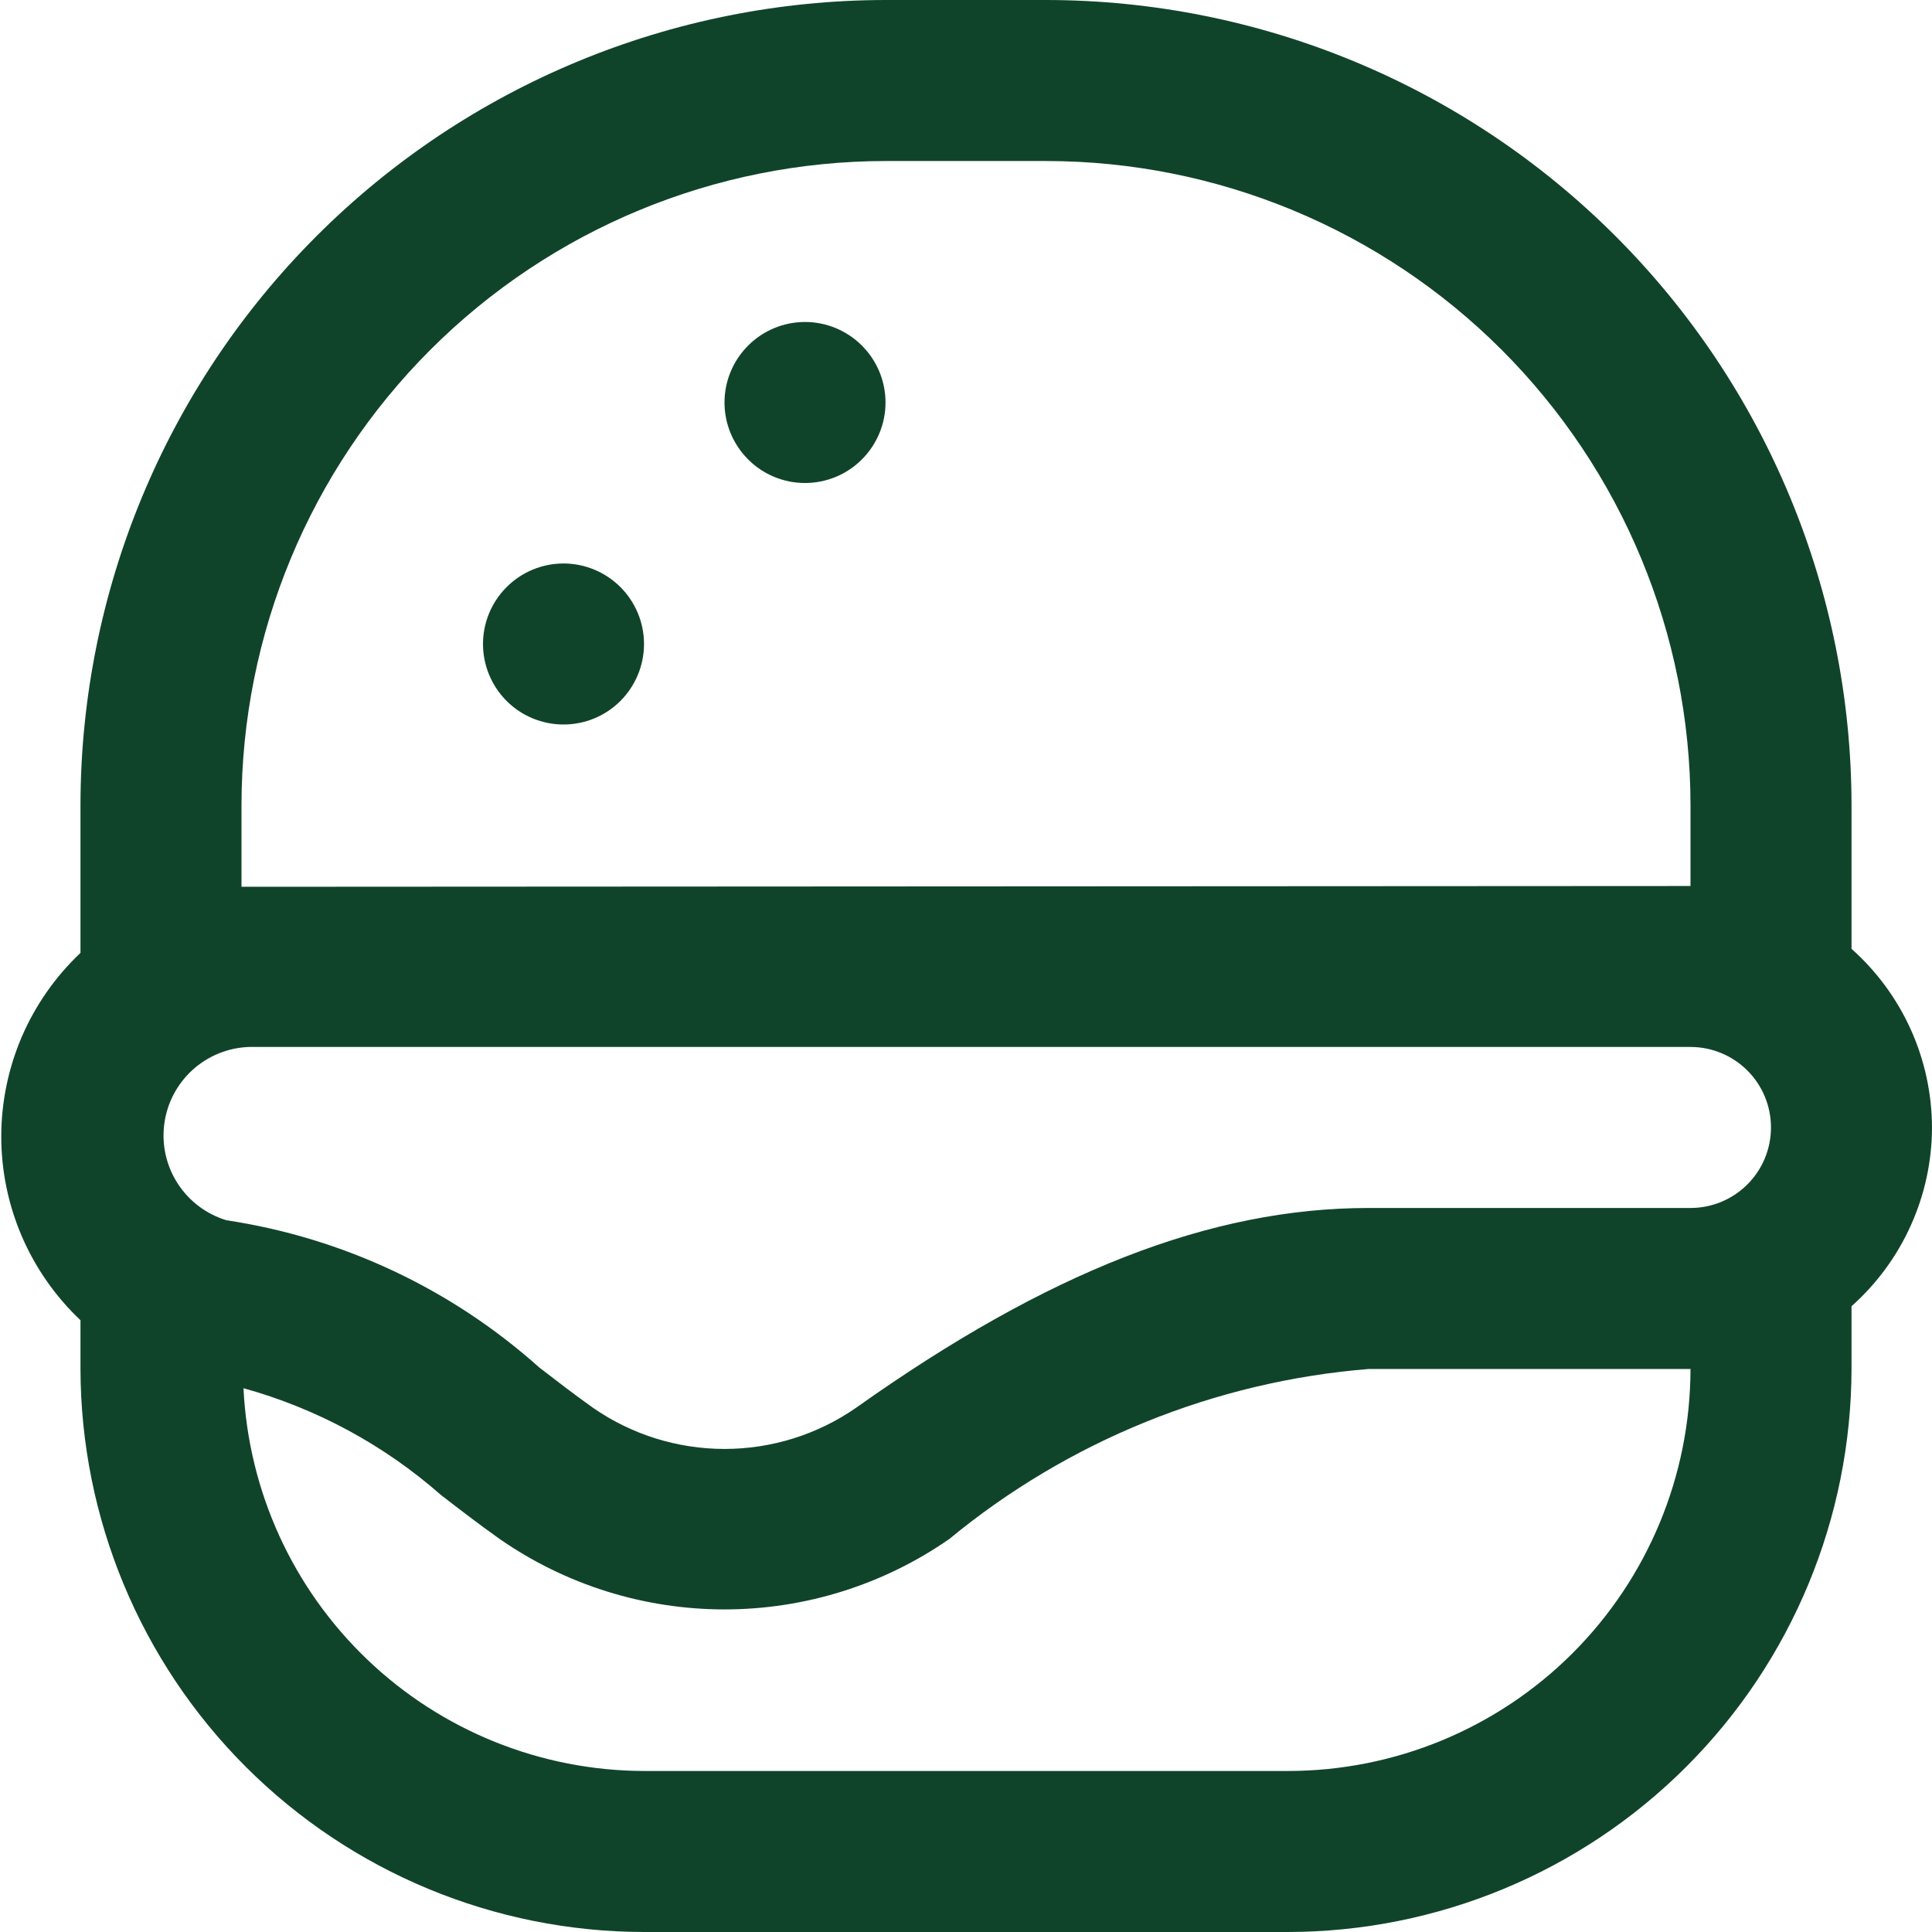 <svg width="32" height="32" viewBox="0 0 32 32" fill="none" xmlns="http://www.w3.org/2000/svg">
<g clip-path="url(#clip0_2249_166)">
<path d="M32 18.675C31.998 18.116 31.879 17.563 31.649 17.053C31.419 16.543 31.085 16.088 30.667 15.716V13.333C30.663 9.798 29.257 6.409 26.757 3.91C24.258 1.41 20.869 0.004 17.333 0L14.667 0C11.132 0.004 7.743 1.41 5.243 3.91C2.743 6.409 1.337 9.798 1.333 13.333V15.783C0.919 16.174 0.589 16.645 0.363 17.168C0.138 17.691 0.021 18.255 0.021 18.825C0.021 19.394 0.138 19.958 0.363 20.481C0.589 21.004 0.919 21.476 1.333 21.867V22.667C1.336 25.141 2.321 27.514 4.07 29.263C5.82 31.013 8.192 31.997 10.667 32H21.333C23.808 31.997 26.18 31.013 27.93 29.263C29.68 27.514 30.664 25.141 30.667 22.667V21.635C31.085 21.263 31.42 20.807 31.649 20.297C31.879 19.787 31.999 19.234 32 18.675ZM3.749 20.211C3.417 20.11 3.131 19.894 2.943 19.602C2.754 19.31 2.676 18.961 2.721 18.617C2.766 18.272 2.932 17.955 3.189 17.721C3.446 17.488 3.778 17.353 4.125 17.341H28C28.354 17.341 28.693 17.482 28.943 17.732C29.193 17.982 29.333 18.321 29.333 18.675C29.333 19.028 29.193 19.367 28.943 19.617C28.693 19.867 28.354 20.008 28 20.008H22.667C20.059 20.008 17.361 21.059 14.181 23.316C13.541 23.761 12.78 23.999 12.001 23.999C11.221 23.999 10.46 23.761 9.82 23.316C9.516 23.1 9.224 22.875 8.931 22.649C7.478 21.349 5.677 20.501 3.749 20.211ZM4 13.333C4.003 10.505 5.128 7.794 7.128 5.794C9.128 3.795 11.839 2.67 14.667 2.667H17.333C20.161 2.67 22.873 3.795 24.872 5.794C26.872 7.794 27.997 10.505 28 13.333V14.675L4 14.688V13.333ZM21.333 29.333H10.667C8.959 29.329 7.318 28.668 6.084 27.488C4.849 26.308 4.115 24.699 4.033 22.993C5.244 23.329 6.362 23.933 7.305 24.763C7.624 25.009 7.944 25.255 8.277 25.491C9.37 26.25 10.669 26.657 12 26.657C13.331 26.657 14.63 26.25 15.723 25.491C17.695 23.865 20.119 22.882 22.667 22.675H28C27.998 24.441 27.295 26.135 26.045 27.384C24.795 28.632 23.1 29.333 21.333 29.333ZM12 6.667C12 6.313 12.141 5.974 12.391 5.724C12.641 5.474 12.98 5.333 13.333 5.333C13.687 5.333 14.026 5.474 14.276 5.724C14.526 5.974 14.667 6.313 14.667 6.667C14.667 7.02 14.526 7.359 14.276 7.609C14.026 7.86 13.687 8 13.333 8C12.98 8 12.641 7.86 12.391 7.609C12.141 7.359 12 7.02 12 6.667ZM8 10.667C8 10.313 8.141 9.974 8.391 9.724C8.641 9.474 8.98 9.333 9.333 9.333C9.687 9.333 10.026 9.474 10.276 9.724C10.526 9.974 10.667 10.313 10.667 10.667C10.667 11.02 10.526 11.359 10.276 11.61C10.026 11.86 9.687 12 9.333 12C8.98 12 8.641 11.86 8.391 11.61C8.141 11.359 8 11.02 8 10.667Z" fill="#10442A"/>
</g>
<defs>
<clipPath id="clip0_2249_166">
<rect width="32" height="32" fill="white"/>
</clipPath>
</defs>
</svg>
